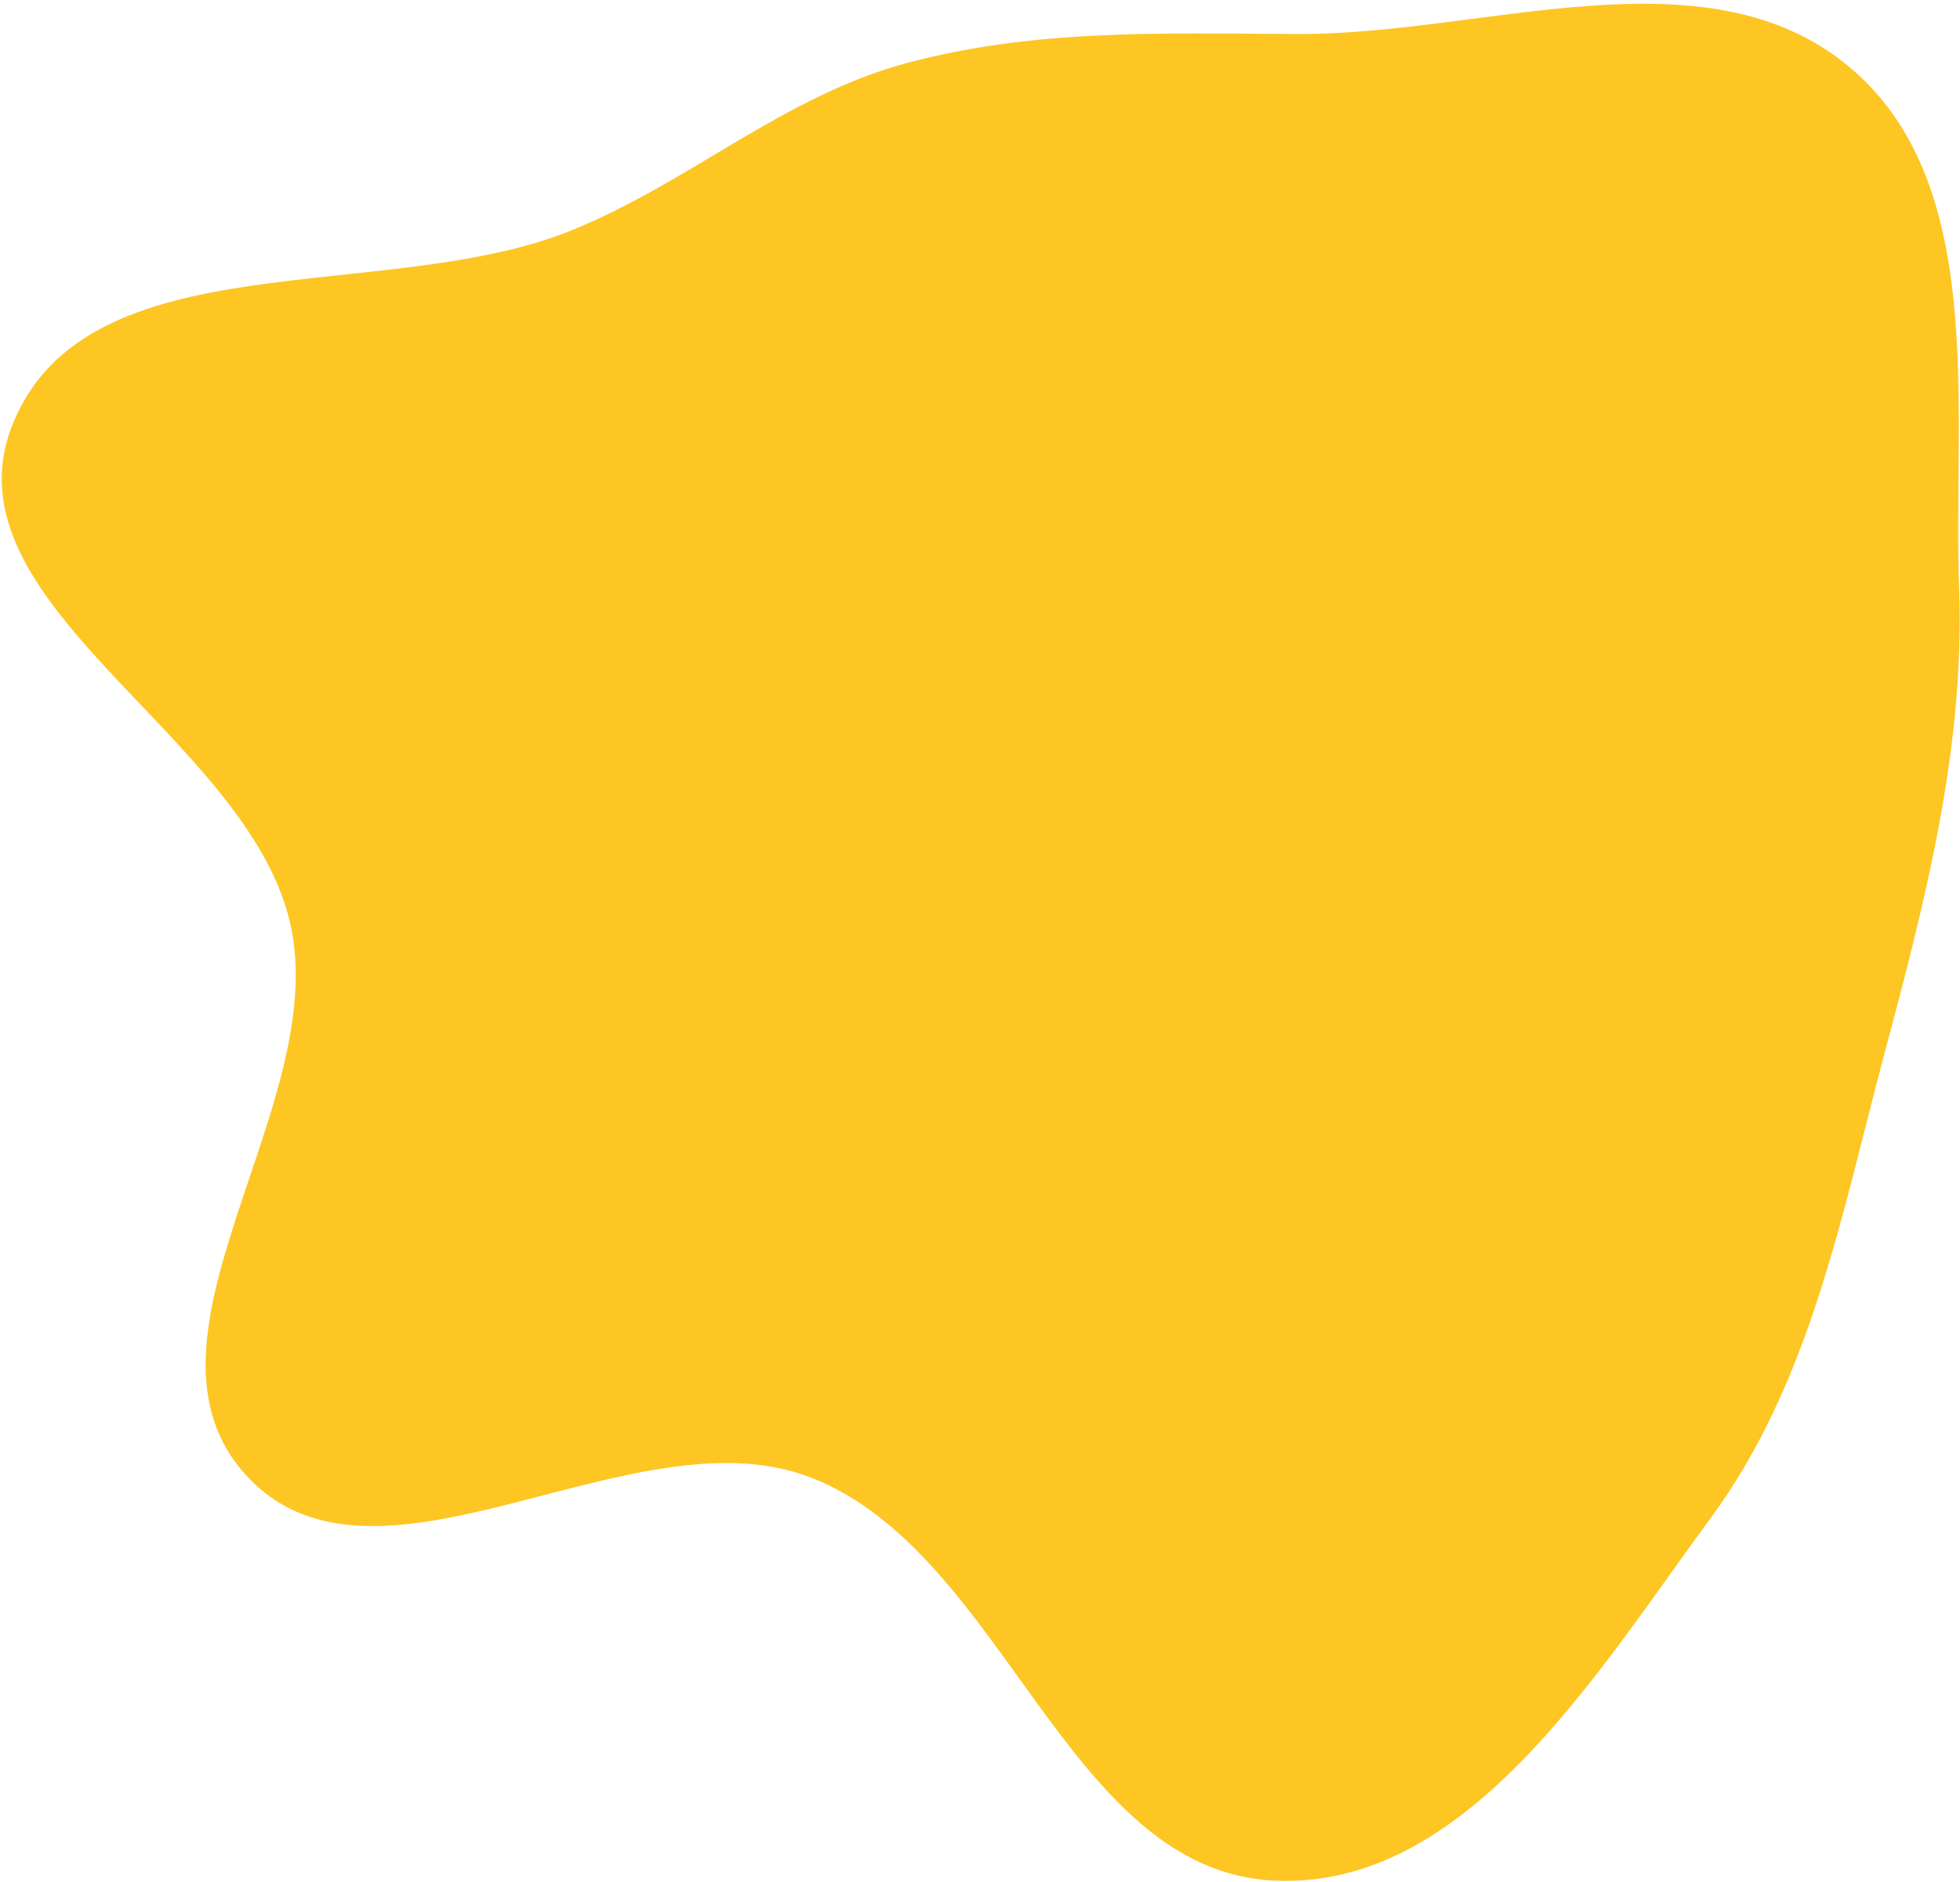 <svg width="480" height="461" viewBox="0 0 480 461" fill="none" xmlns="http://www.w3.org/2000/svg">
<path fill-rule="evenodd" clip-rule="evenodd" d="M452.964 16.459C486.897 44.892 478.195 99.853 479.787 144.022C481.191 182.962 471.706 219.838 461.651 257.487C450.97 297.477 443.485 338.481 418.941 371.845C391.053 409.756 359.29 462.772 312.188 460.664C261.212 458.384 246.262 380.658 198.785 361.996C155.209 344.867 92.74 395.854 60.676 361.799C29.066 328.227 81.153 271.362 71.126 226.41C60.782 180.044 -14.677 147.888 3.131 103.841C21.483 58.45 94.344 74.851 139.828 56.481C168.666 44.834 191.83 23.623 221.859 15.5C253.361 6.979 285.205 8.194 317.848 8.33C363.749 8.52 417.814 -12.993 452.964 16.459Z" fill="#FDC623"/>
</svg>
